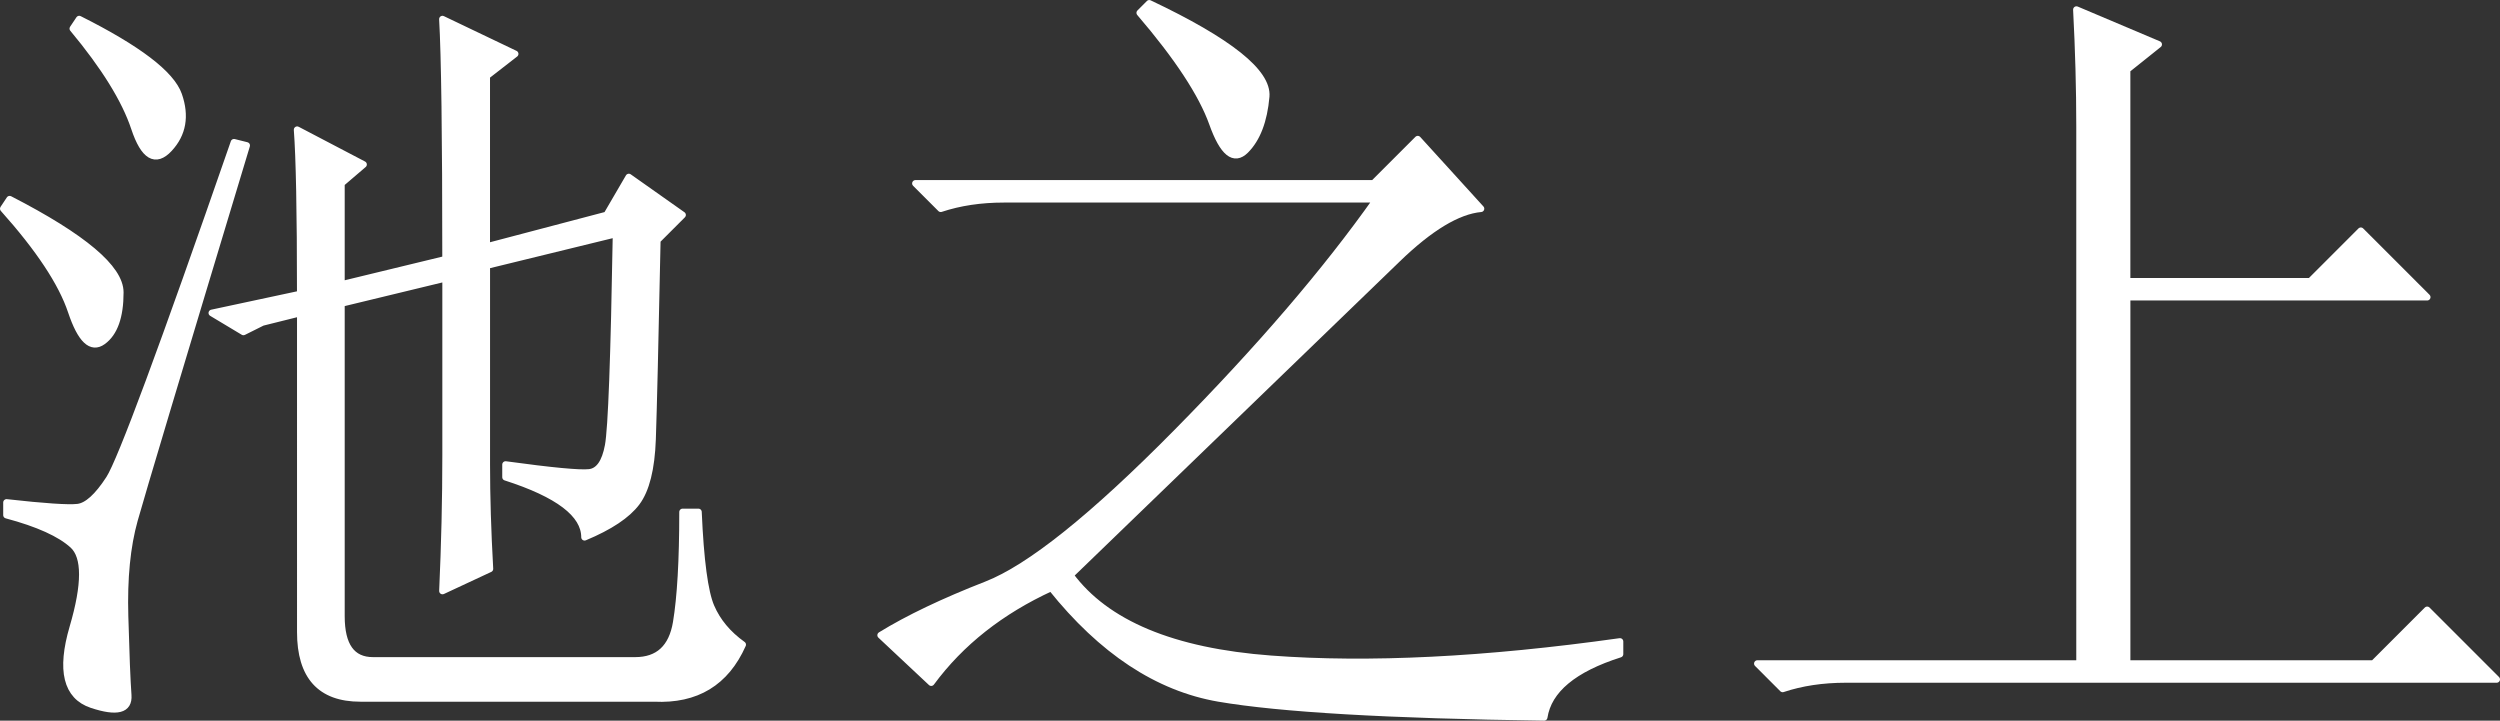 <?xml version="1.0" encoding="utf-8"?>
<!-- Generator: Adobe Illustrator 21.0.0, SVG Export Plug-In . SVG Version: 6.00 Build 0)  -->
<svg version="1.1" id="レイヤー_1" xmlns="http://www.w3.org/2000/svg" xmlns:xlink="http://www.w3.org/1999/xlink" x="0px"
	 y="0px" width="74.187px" height="21.386px" viewBox="0 0 74.187 21.386" style="enable-background:new 0 0 74.187 21.386;"
	 xml:space="preserve">
<rect x="0" y="0" width="74.187" height="21.386" fill="#333333" stroke="none"/>
<style type="text/css">
	.st0{fill:#FFFFFF;stroke:#FFFFFF;stroke-width:0.198;stroke-linecap:round;stroke-linejoin:round;stroke-miterlimit:10;}
</style>
<g>
	<path class="st0" d="M3.568,8.677c0,0.719-0.173,1.204-0.516,1.453c-0.344,0.25-0.656-0.047-0.938-0.891S1.161,7.381,0.099,6.193
		l0.187-0.281C2.474,7.037,3.568,7.96,3.568,8.677z M3.99,15.428c-0.22,0.782-0.313,1.734-0.281,2.859
		c0.031,1.125,0.062,1.905,0.094,2.344c0.031,0.437-0.328,0.53-1.078,0.281c-0.75-0.251-0.938-1.017-0.562-2.297
		s0.375-2.094,0-2.438c-0.375-0.343-1.031-0.641-1.969-0.891v-0.375c1.125,0.126,1.828,0.173,2.109,0.141
		c0.281-0.031,0.593-0.312,0.938-0.844c0.343-0.53,1.578-3.859,3.703-9.985l0.375,0.094C5.317,10.943,4.208,14.647,3.99,15.428z
		 M5.302,2.818c0.218,0.625,0.125,1.157-0.281,1.594C4.614,4.85,4.271,4.646,3.99,3.802S3.099,1.974,2.162,0.849l0.188-0.281
		C4.098,1.444,5.083,2.194,5.302,2.818z M10.13,9.005v9.282c0,0.876,0.312,1.312,0.938,1.312h7.781c0.687,0,1.093-0.375,1.219-1.125
		c0.125-0.75,0.188-1.843,0.188-3.281h0.469c0.062,1.438,0.188,2.376,0.375,2.812c0.188,0.438,0.5,0.812,0.938,1.125
		c-0.501,1.125-1.375,1.655-2.625,1.594h-8.719c-1.188,0-1.781-0.656-1.781-1.969V9.287L7.787,9.568L7.224,9.849L6.287,9.287
		l2.625-0.562c0-2.438-0.032-4.062-0.094-4.875l1.969,1.031L10.13,5.443v3l3.094-0.75c0-3.687-0.032-6.062-0.094-7.125l2.156,1.031
		l-0.844,0.656v5.062l3.562-0.938l0.656-1.125l1.594,1.125l-0.75,0.75c-0.063,3.063-0.11,5.032-0.141,5.907
		c-0.032,0.876-0.188,1.5-0.469,1.875s-0.797,0.719-1.547,1.031c0-0.688-0.782-1.28-2.344-1.781v-0.375
		c1.374,0.188,2.203,0.267,2.484,0.234c0.281-0.031,0.469-0.296,0.562-0.797c0.094-0.5,0.171-2.593,0.234-6.282L14.443,7.88v5.907
		c0,0.938,0.031,1.969,0.094,3.094l-1.406,0.656c0.062-1.374,0.094-2.719,0.094-4.031v-5.25L10.13,9.005z"/>
	<path class="st0" d="M27.634,20.256l-1.5-1.406c0.812-0.5,1.859-0.999,3.141-1.5c1.28-0.5,3.155-2,5.625-4.5
		c2.468-2.5,4.453-4.812,5.953-6.938H29.791c-0.688,0-1.312,0.094-1.875,0.281l-0.75-0.75h13.594l1.312-1.312l1.875,2.062
		c-0.688,0.063-1.516,0.562-2.484,1.5c-0.97,0.938-4.204,4.063-9.703,9.375c1.062,1.438,3.047,2.266,5.953,2.484
		c2.906,0.218,6.359,0.047,10.359-0.516v0.375c-1.375,0.437-2.125,1.062-2.25,1.875c-4.625-0.063-7.844-0.251-9.656-0.562
		c-1.813-0.313-3.469-1.406-4.969-3.281C29.697,18.132,28.509,19.069,27.634,20.256z M37.572,2.865
		c-0.063,0.719-0.267,1.251-0.609,1.594c-0.344,0.344-0.672,0.079-0.984-0.797c-0.313-0.875-1.031-1.969-2.156-3.281l0.281-0.281
		C36.478,1.224,37.633,2.147,37.572,2.865z"/>
	<path class="st0" d="M64.057,1.318l-0.938,0.75v6.281h5.438l1.5-1.5l1.969,1.969h-8.906v10.875h7.312l1.594-1.594l2.062,2.062
		H54.775c-0.688,0-1.312,0.094-1.875,0.281l-0.75-0.75h9.562V3.755c0-1.125-0.032-2.281-0.094-3.469L64.057,1.318z"/>
</g>
</svg>
